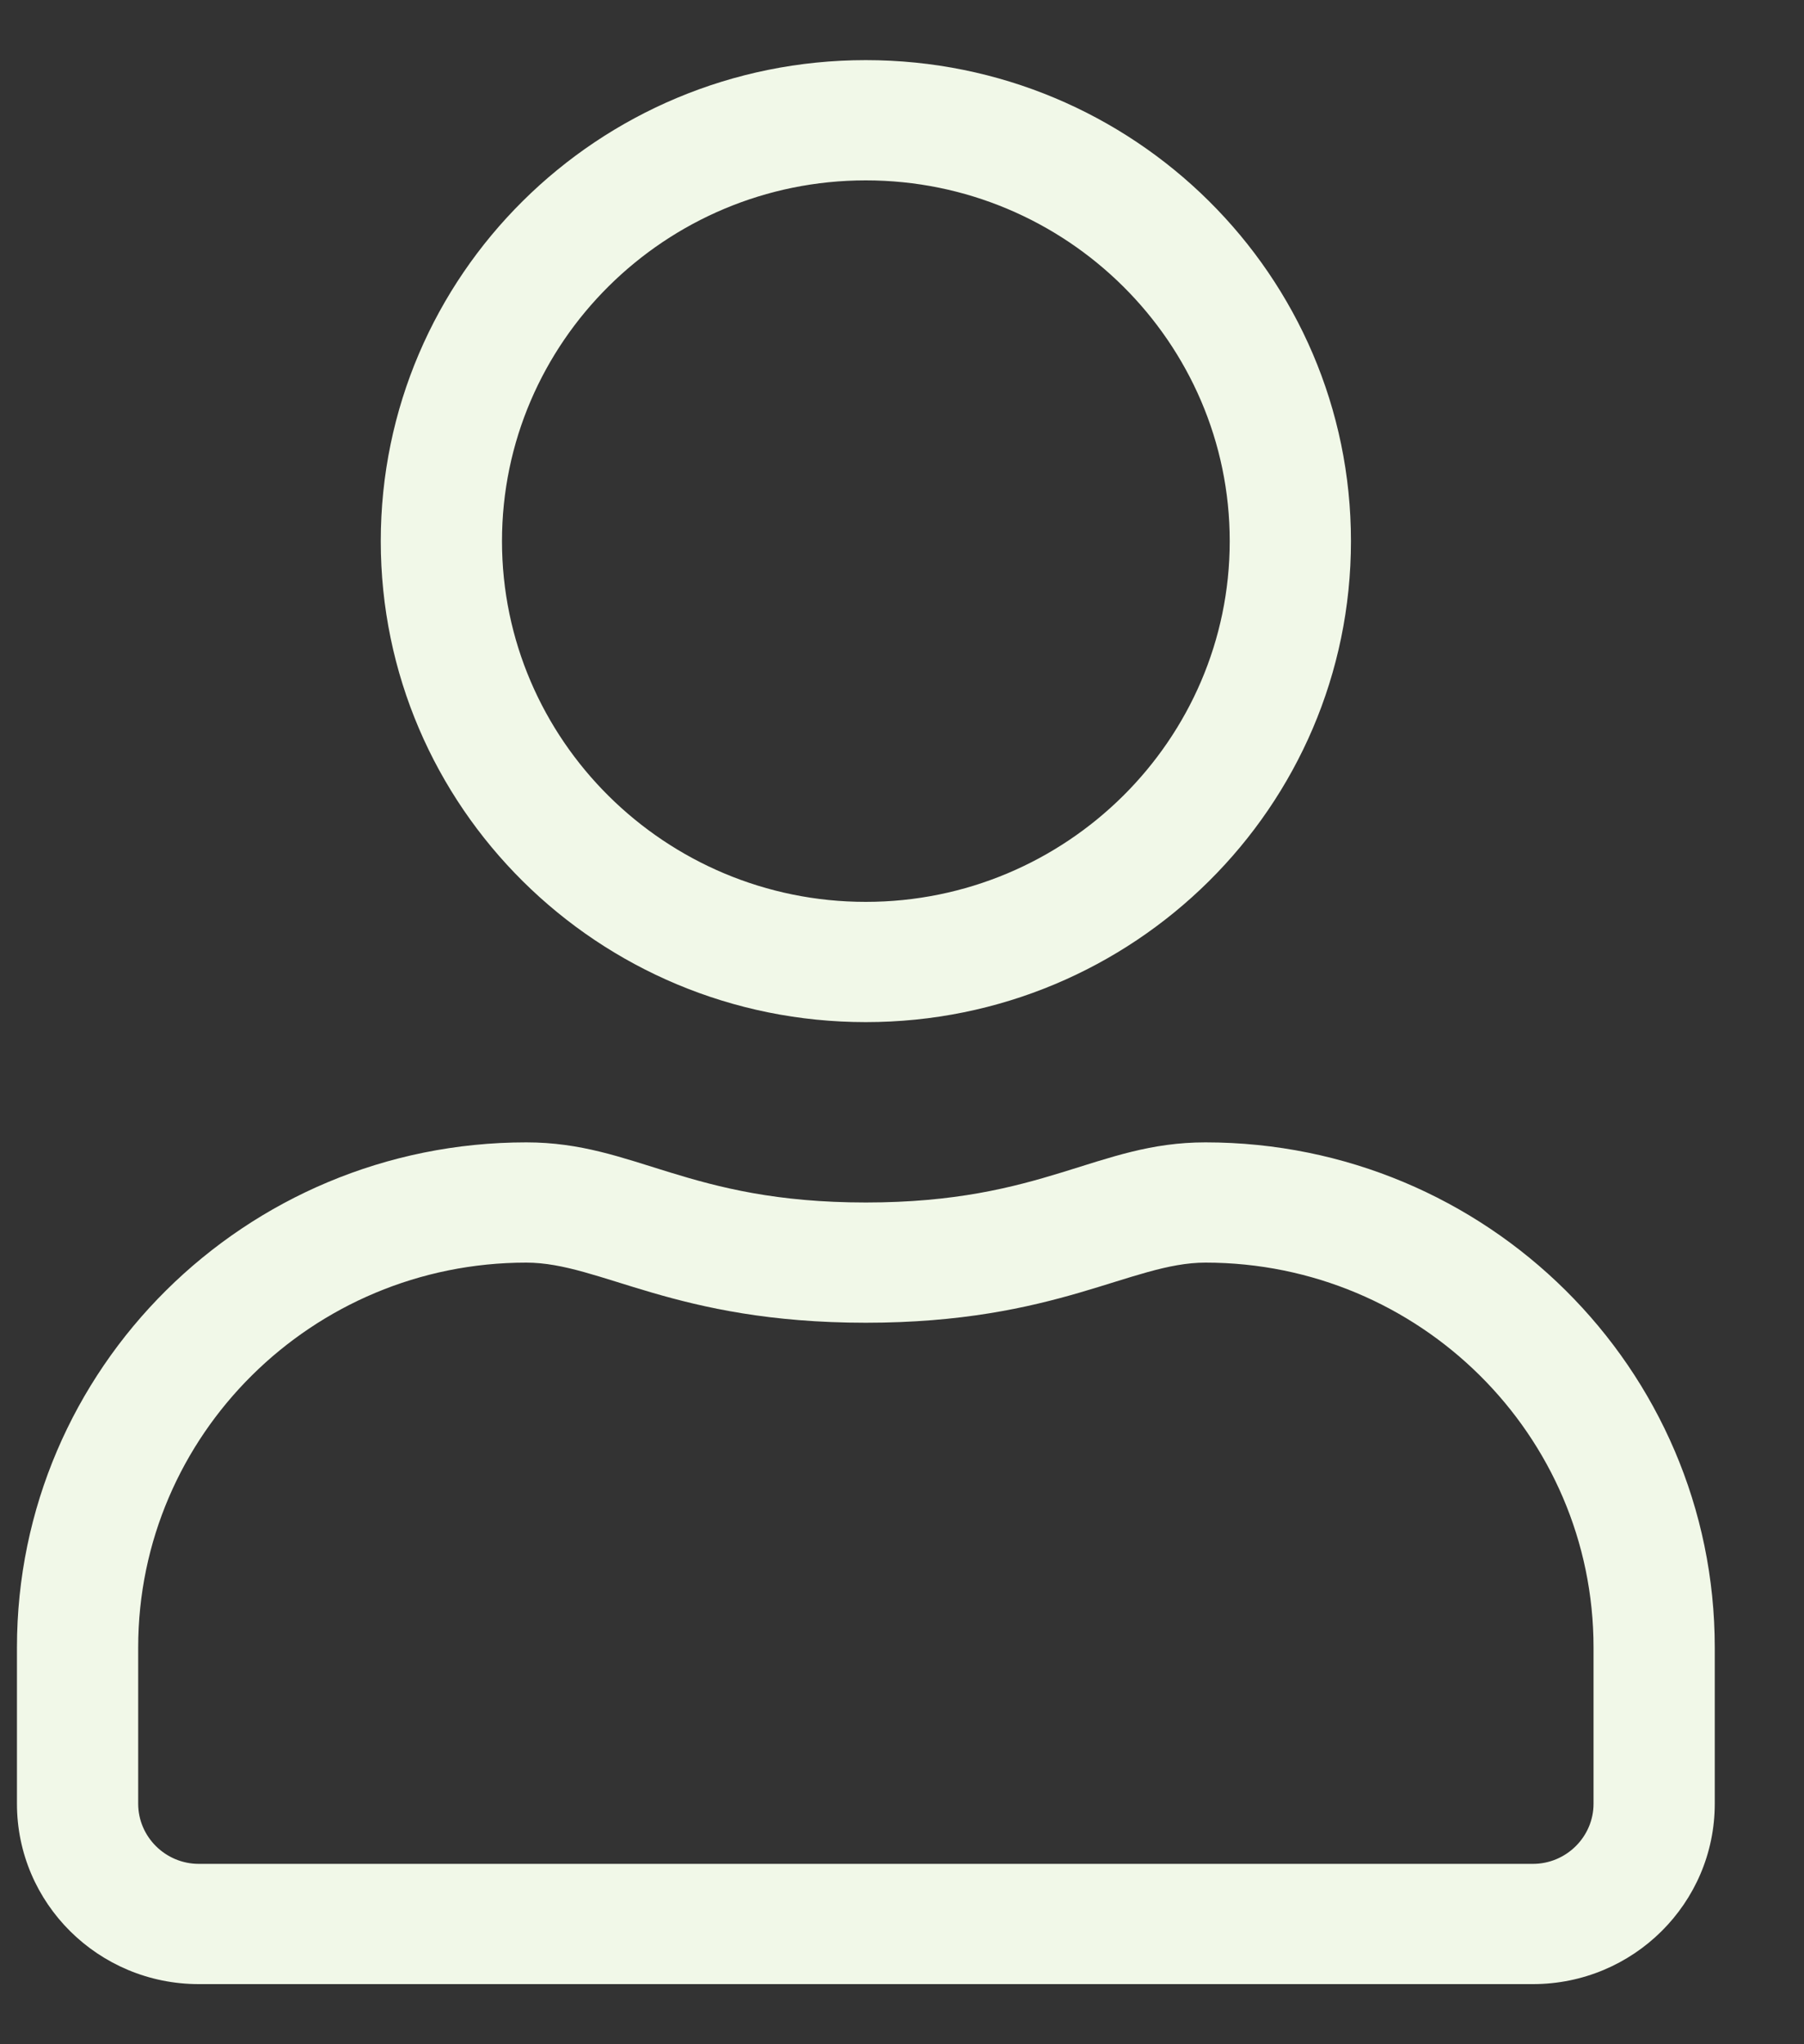 <svg width="15" height="17" viewBox="0 0 15 17" fill="none" xmlns="http://www.w3.org/2000/svg">
<rect x="0" y="0" width="15" height="17" fill="#333333" stroke="none"/>
<path d="M10.023 9.5C9.119 9.5 8.684 10 7.199 10C5.715 10 5.283 9.5 4.376 9.5C2.038 9.5 0.141 11.381 0.141 13.7V15C0.141 15.828 0.818 16.5 1.653 16.5H12.746C13.581 16.5 14.258 15.828 14.258 15V13.7C14.258 11.381 12.361 9.5 10.023 9.5ZM13.25 15C13.25 15.275 13.023 15.5 12.746 15.5H1.653C1.376 15.5 1.149 15.275 1.149 15V13.7C1.149 11.934 2.595 10.5 4.376 10.5C4.994 10.5 5.608 11 7.199 11C8.788 11 9.405 10.5 10.023 10.5C11.803 10.5 13.25 11.934 13.25 13.7V15ZM7.199 8.5C9.427 8.5 11.233 6.709 11.233 4.5C11.233 2.291 9.427 0.5 7.199 0.5C4.971 0.5 3.166 2.291 3.166 4.5C3.166 6.709 4.971 8.5 7.199 8.5ZM7.199 1.5C8.866 1.5 10.225 2.847 10.225 4.5C10.225 6.153 8.866 7.5 7.199 7.5C5.532 7.5 4.174 6.153 4.174 4.5C4.174 2.847 5.532 1.5 7.199 1.5Z" fill="#F1F8E8"/>
</svg>
